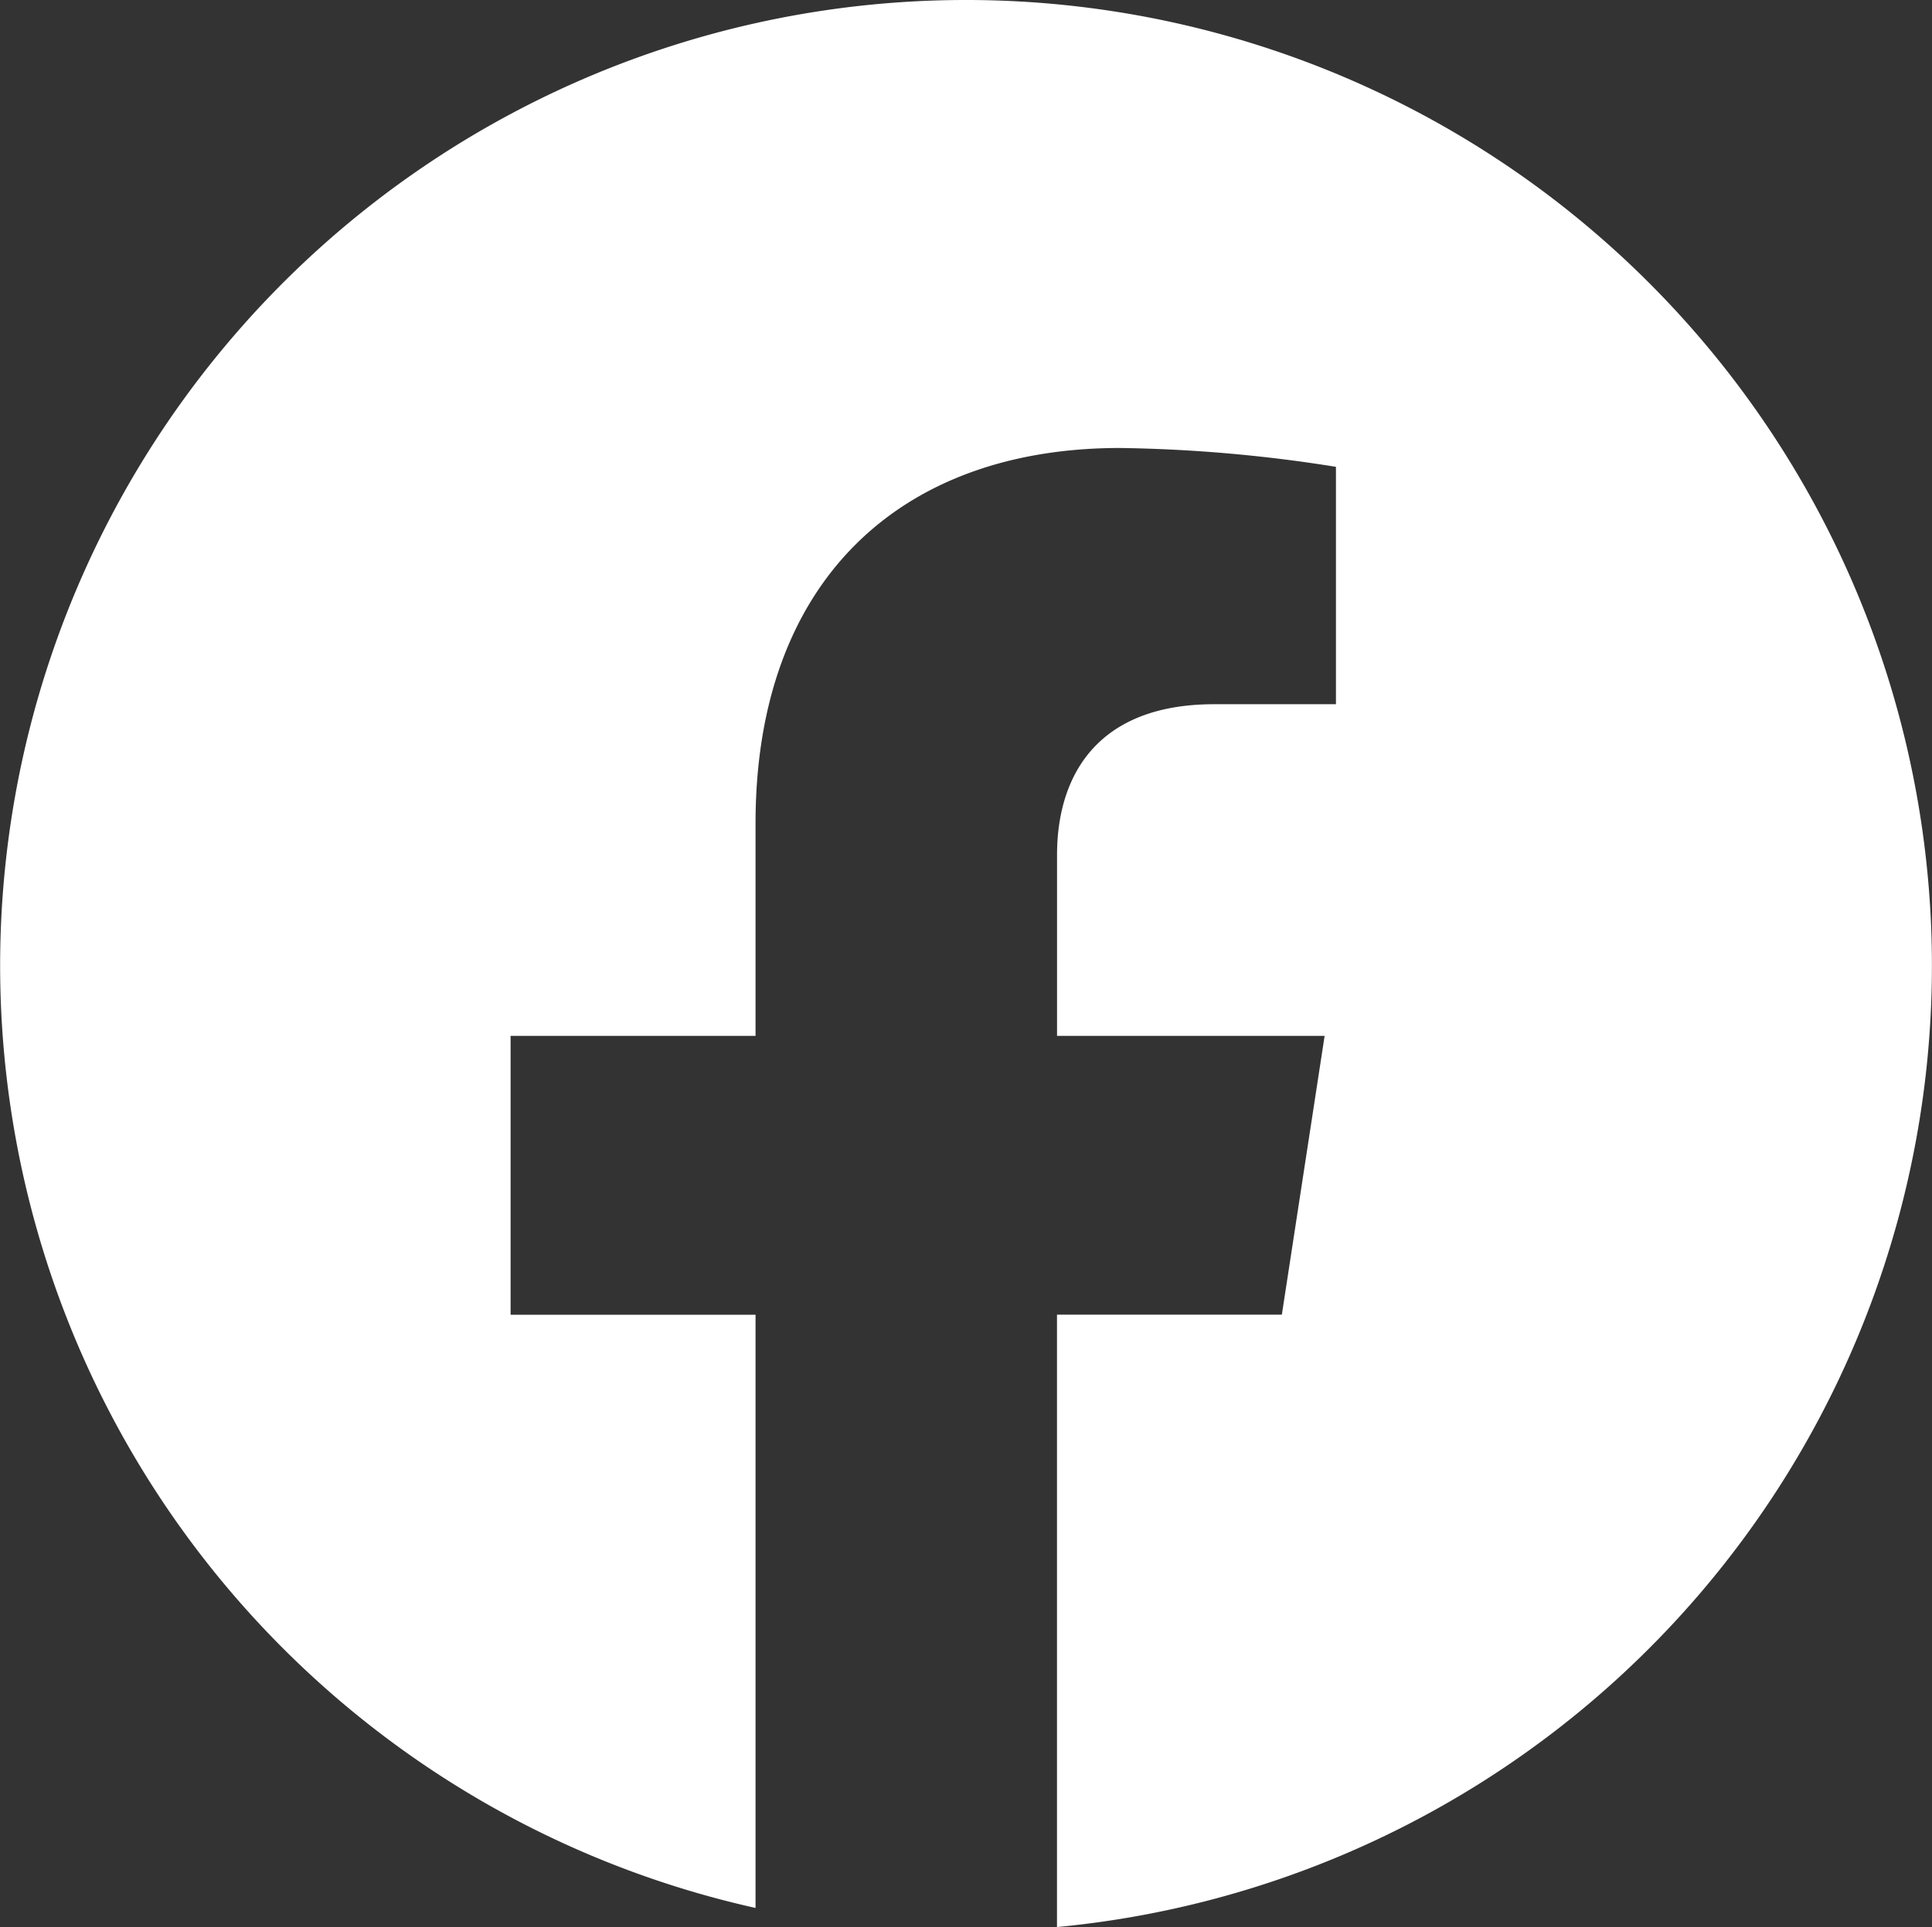 <svg xmlns="http://www.w3.org/2000/svg" xmlns:xlink="http://www.w3.org/1999/xlink" width="38.75" height="38.658" viewBox="0 0 38.75 38.658"><rect x="0" y="0" width="38.75" height="38.658" fill="#333333" stroke="none"/><defs><clipPath id="a"><rect width="38.75" height="38.658" transform="translate(0 0)" fill="none"/></clipPath></defs><g transform="translate(0 0)"><g clip-path="url(#a)"><path d="M19.375,0a19.37,19.37,0,0,0-4.221,38.275v-11.9H10.241V20.78h4.913V16.516c0-4.85,2.889-7.529,7.309-7.529a29.746,29.746,0,0,1,4.332.378v4.762h-2.44c-2.4,0-3.154,1.492-3.154,3.022V20.78h5.367l-.858,5.593H21.2V38.658A19.372,19.372,0,0,0,19.375,0" fill="#fff"/></g></g></svg>